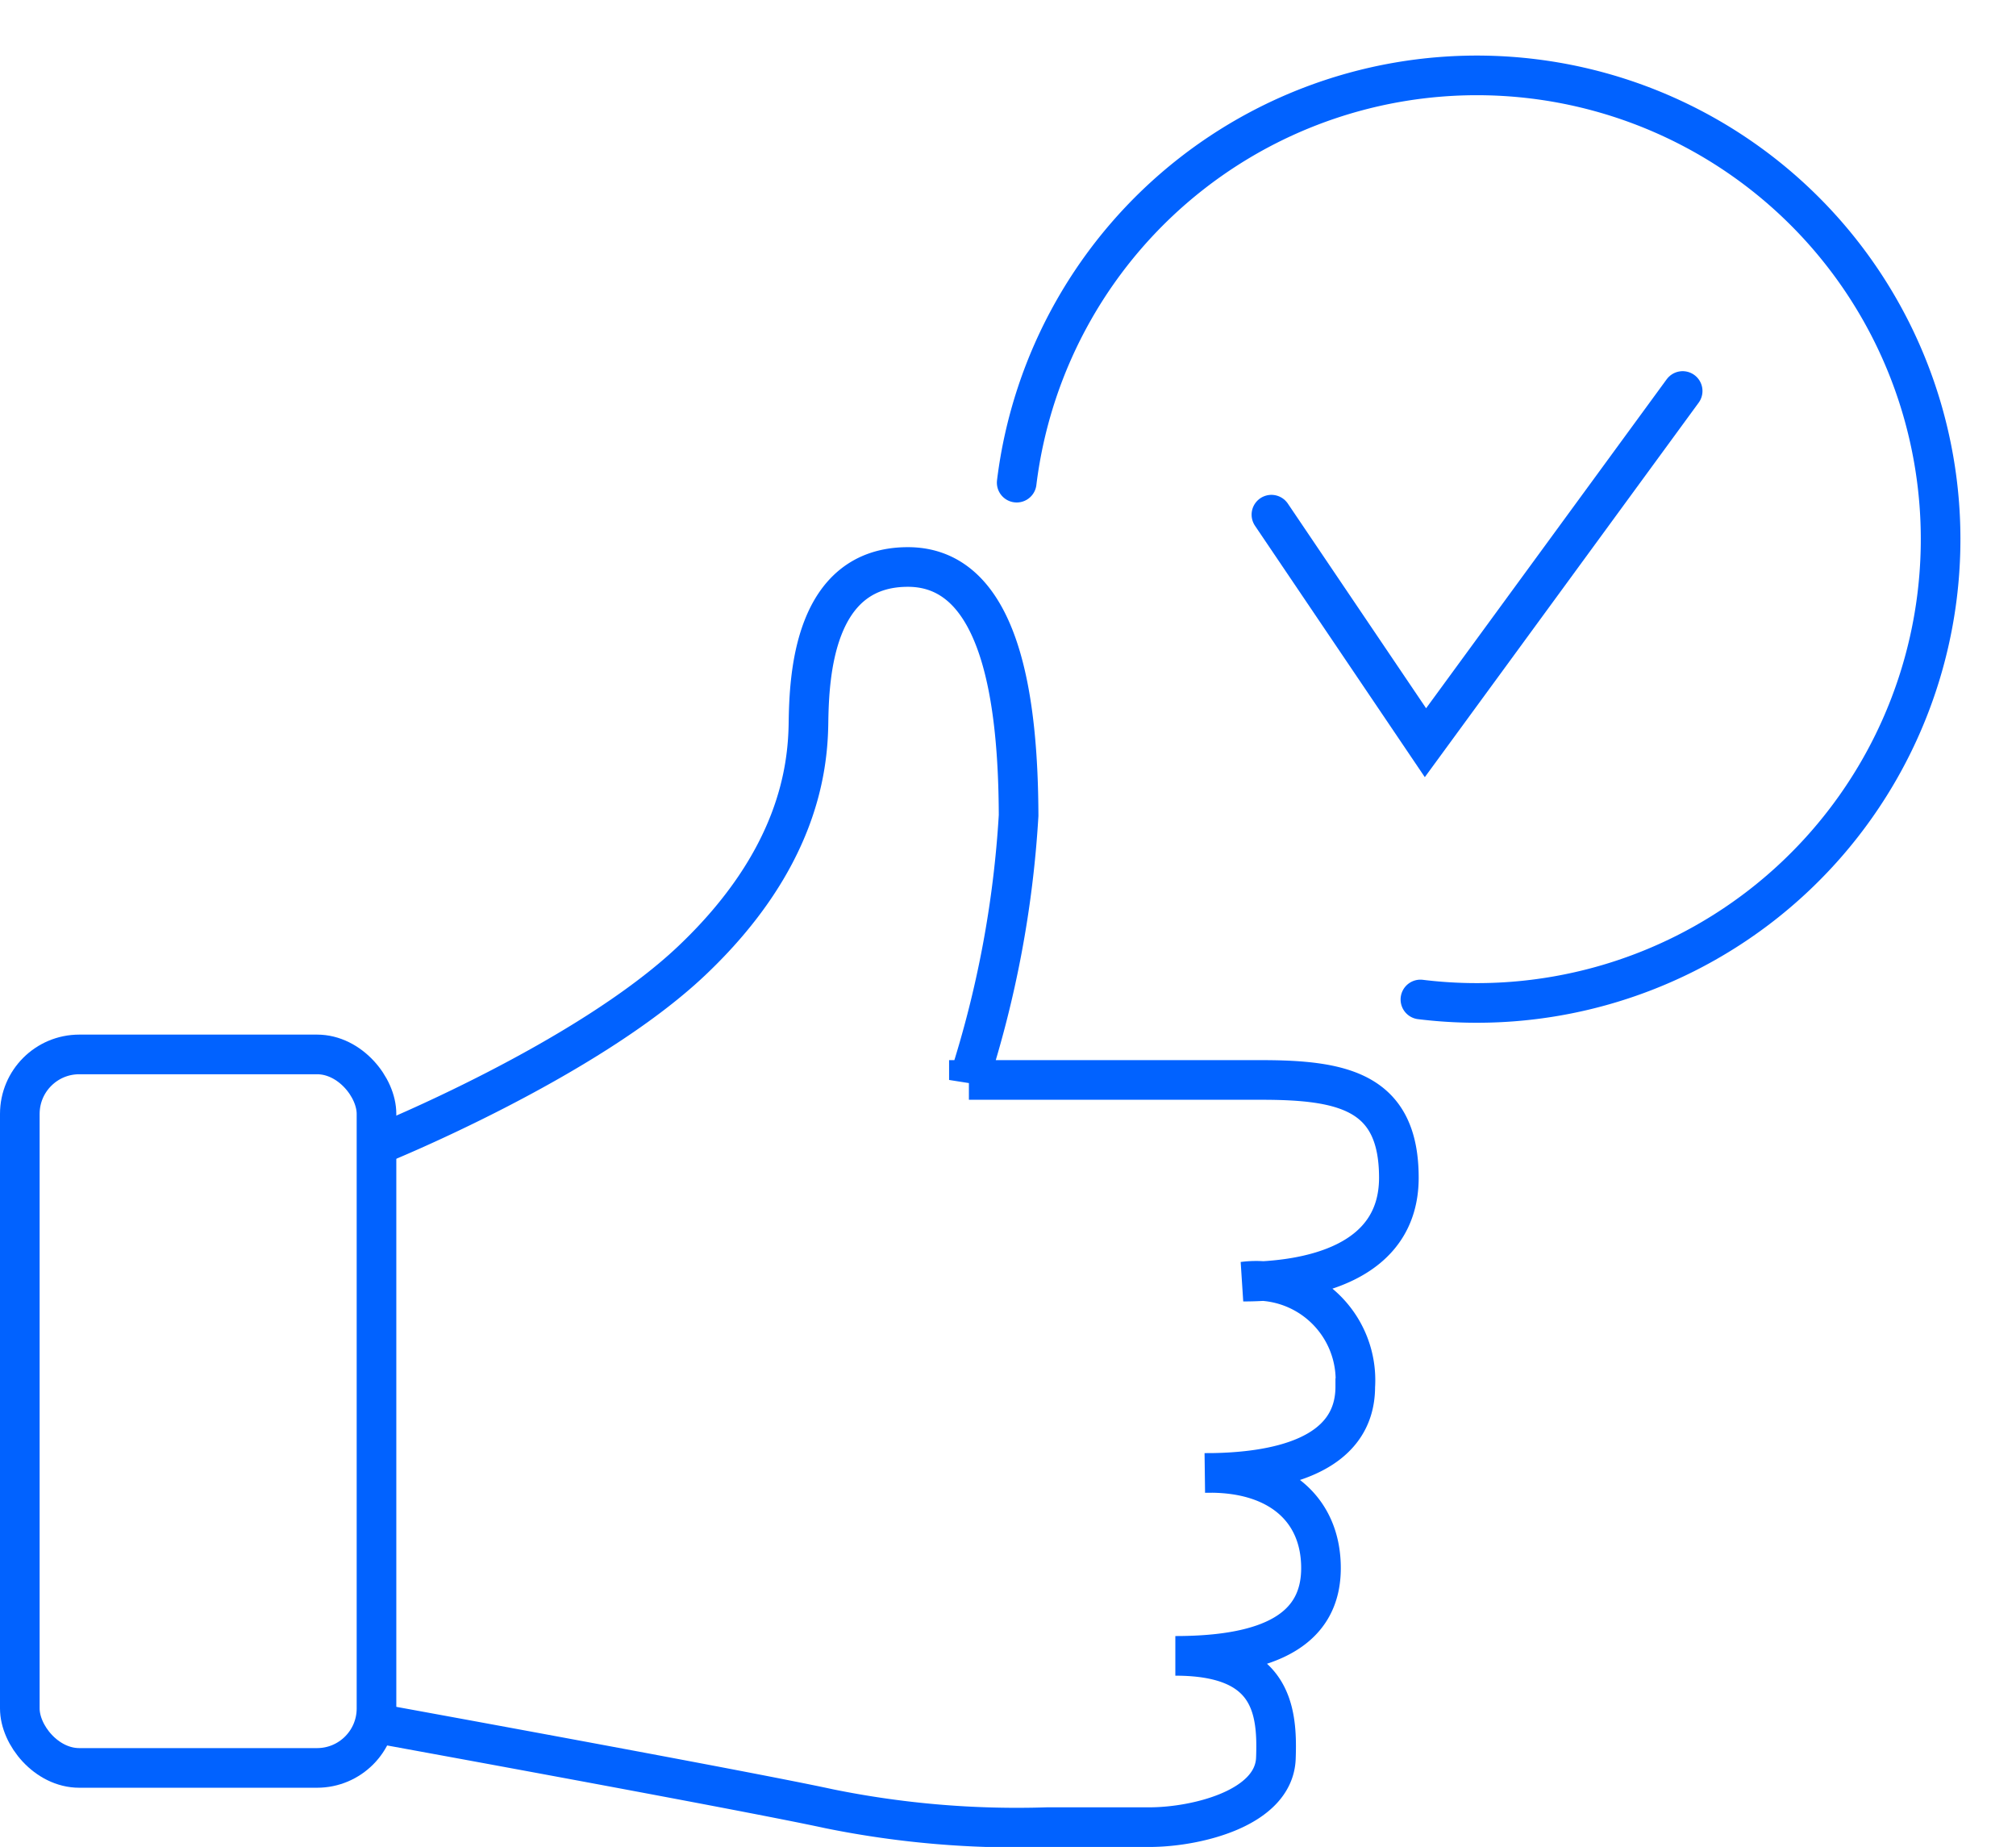 <svg xmlns="http://www.w3.org/2000/svg" width="50.869" height="46.595" viewBox="0 0 50.869 46.595">
  <g id="Groupe_3784" data-name="Groupe 3784" transform="translate(-9366 3701.101)">
    <g id="Groupe_3782" data-name="Groupe 3782" transform="translate(9366 -3686.8)">
      <g id="Rectangle_5007" data-name="Rectangle 5007" transform="translate(0 11.8)" fill="none" stroke="#0162ff" stroke-width="1">
        <rect width="10" height="19" rx="2" stroke="none"/>
        <rect x="0.5" y="0.5" width="9" height="18" rx="1.5" fill="none"/>
      </g>
      <path id="Tracé_126951" data-name="Tracé 126951" d="M9577.392-3659.208s9.575,1.74,11.806,2.224a23.777,23.777,0,0,0,5.5.463h2.58c1.149,0,3.14-.462,3.188-1.737s-.129-2.584-2.537-2.584c2.411,0,3.675-.688,3.675-2.214s-1.126-2.446-2.925-2.4c1.816,0,3.79-.419,3.79-2.178a2.508,2.508,0,0,0-2.827-2.649c1.666,0,3.927-.459,3.927-2.622s-1.394-2.466-3.471-2.466h-7.378a26.857,26.857,0,0,0,1.254-6.673c-.01-2.773-.4-6.268-2.794-6.268s-2.491,2.793-2.508,3.94-.263,3.448-2.94,5.987-7.9,4.644-7.9,4.644" transform="translate(-9568.272 3688.315)" fill="none" stroke="#0162ff" stroke-width="1"/>
    </g>
    <path id="Tracé_126953" data-name="Tracé 126953" d="M9410.343-3684.326l3.887,5.753,6.49-8.873" transform="translate(-12.262 -3.791)" fill="none" stroke="#0162ff" stroke-linecap="round" stroke-width="1"/>
    <path id="Tracé_126954" data-name="Tracé 126954" d="M11.7,0A11.7,11.7,0,1,1,0,11.7" transform="translate(9390.228 -3677.312) rotate(-83)" fill="none" stroke="#0162ff" stroke-linecap="round" stroke-width="1"/>
  </g>
</svg>
